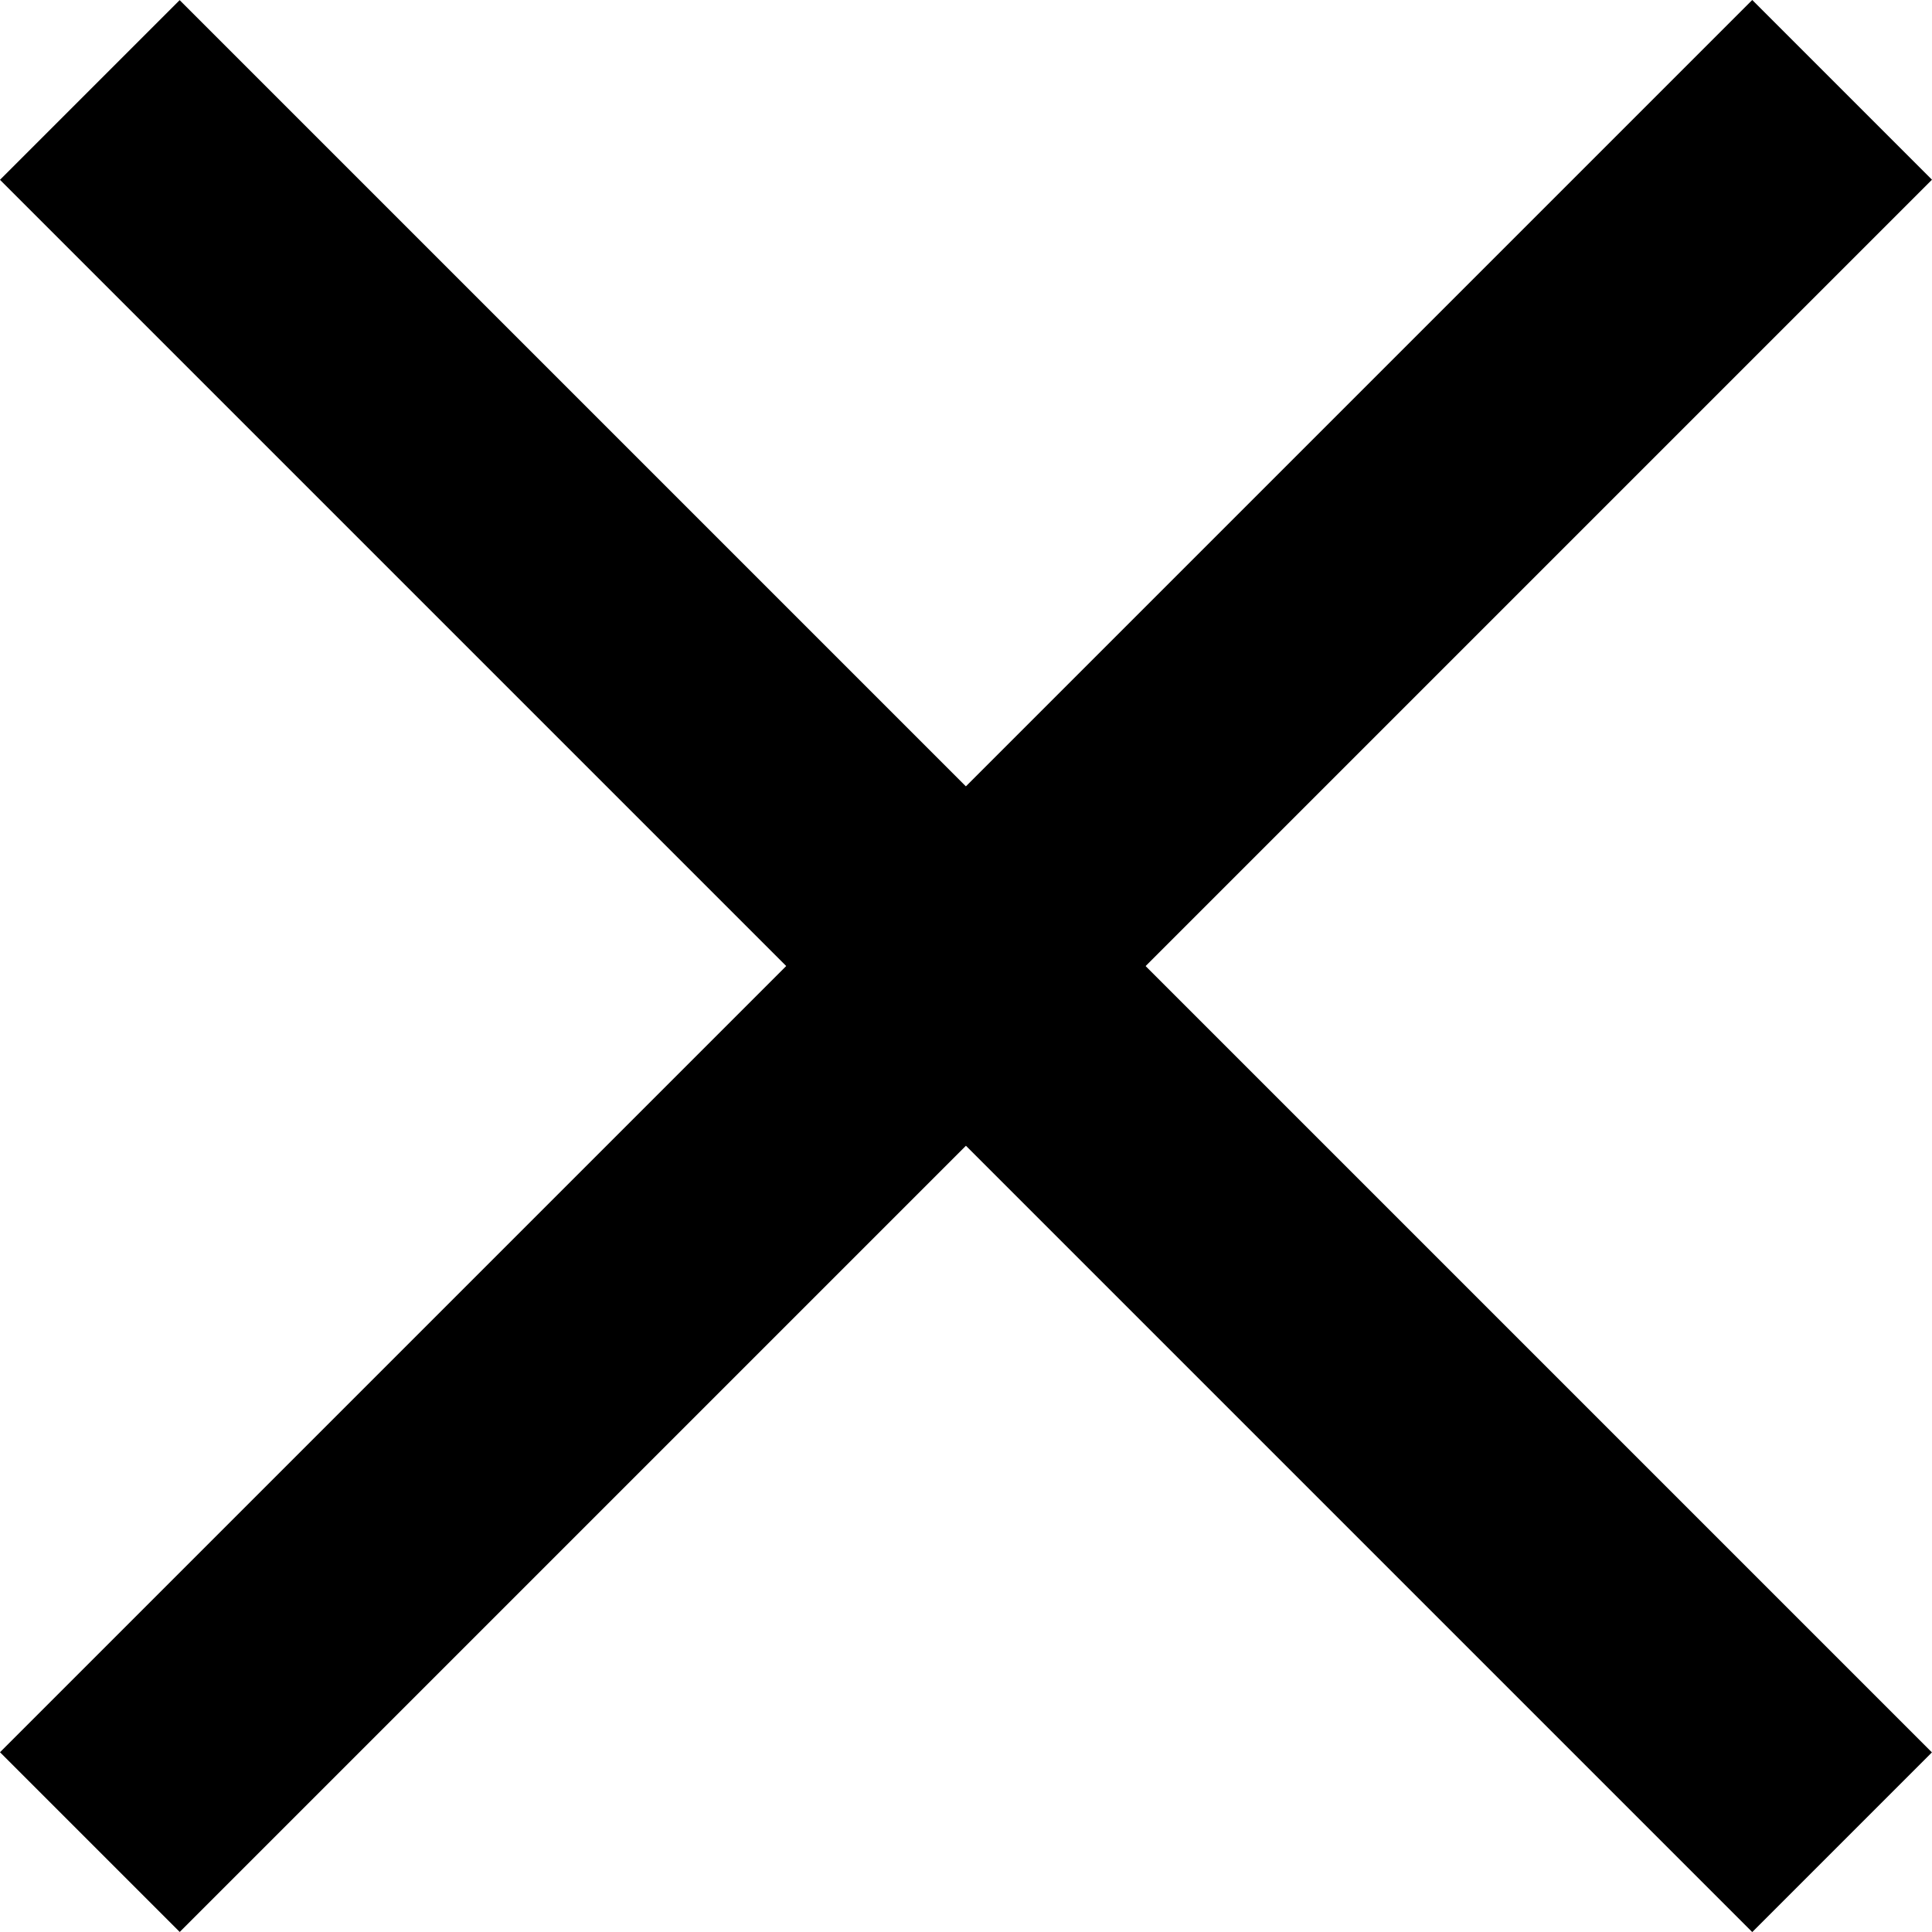 <svg xmlns="http://www.w3.org/2000/svg" width="30.406" height="30.406" viewBox="0 0 30.406 30.406">
  <g id="Group" transform="translate(-8.297 0.203)">
    <rect id="Rectangle" width="39" height="4" transform="translate(8.297 27.374) rotate(-45)" fill="#000"/>
    <rect id="Rectangle-2" data-name="Rectangle" width="39" height="3.999" transform="translate(35.874 30.204) rotate(-135)" fill="#000"/>
  </g>
</svg>
